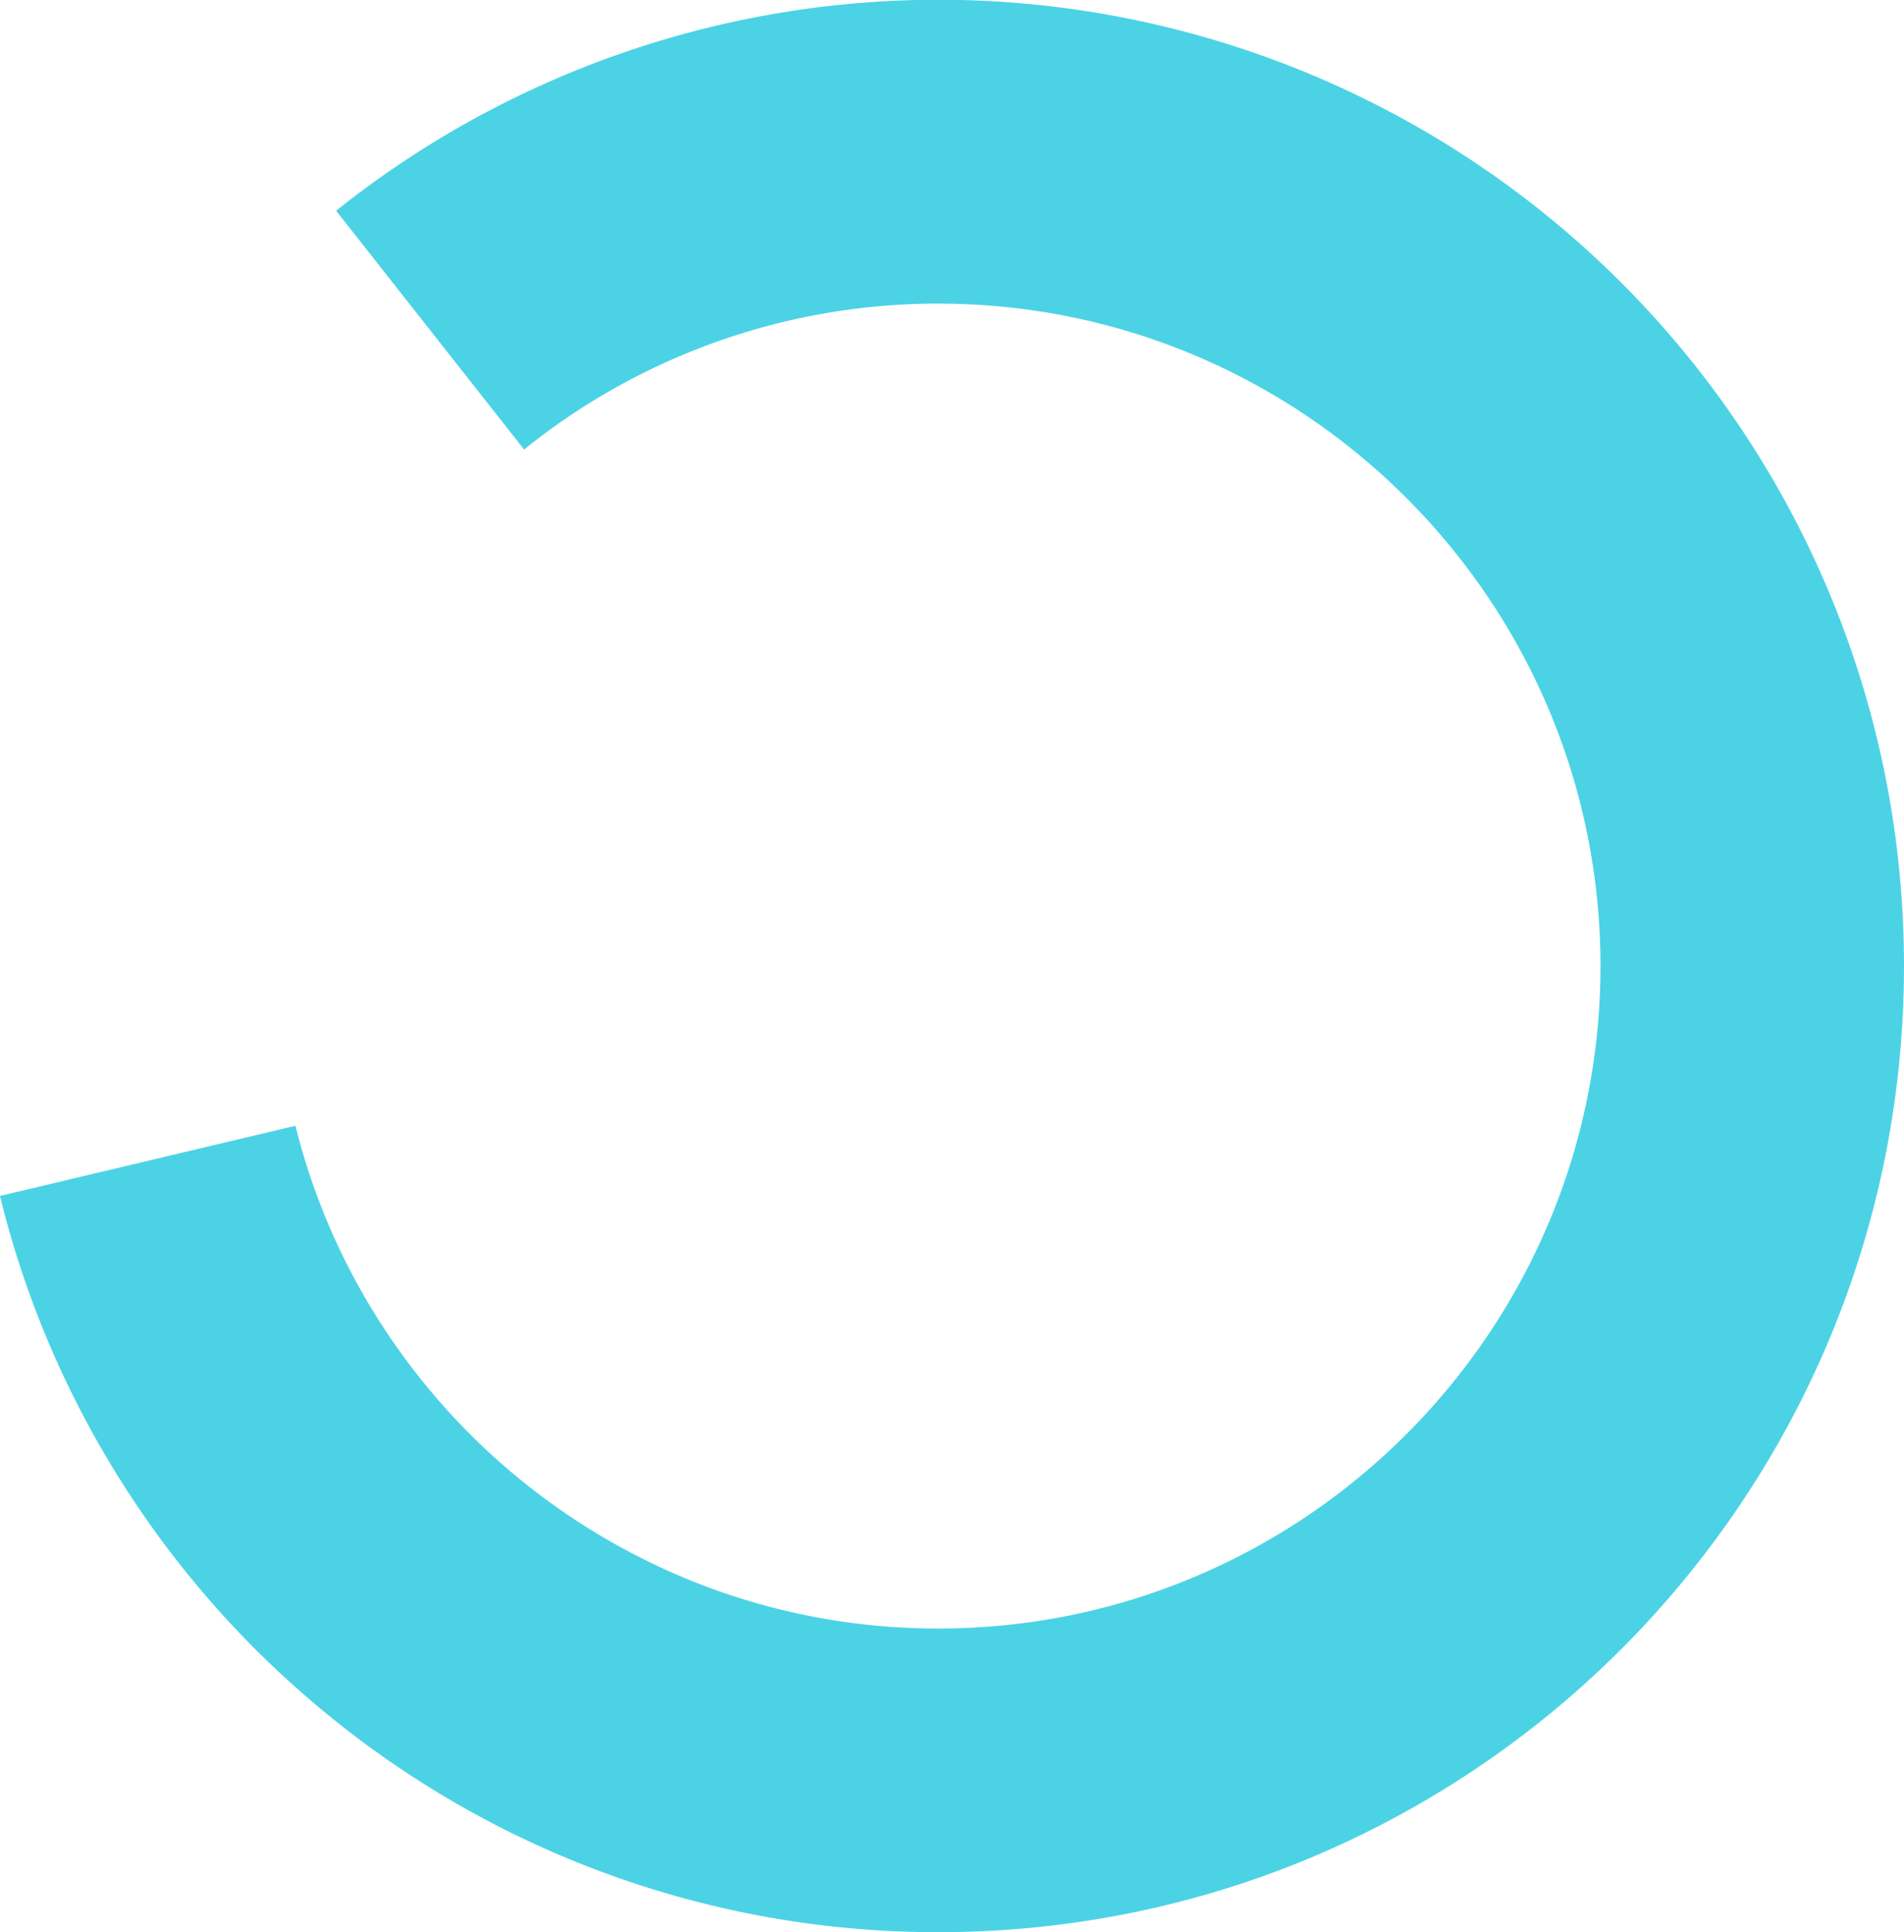<svg xmlns="http://www.w3.org/2000/svg" width="414" height="420" viewBox="0 0 414 420"><defs><style>.a{fill:#4bd3e5;}</style></defs><path class="a" d="M215.315,420A209.257,209.257,0,0,1,84.681,374.428a210.5,210.5,0,0,1-62.225-81.217A209.065,209.065,0,0,1,11.3,259.961L75.55,244.709a143.014,143.014,0,0,0,18.923,43.526,144.741,144.741,0,0,0,72.742,57.5,143.238,143.238,0,0,0,48.1,8.26c79.4,0,143.993-64.6,143.993-144S294.713,66,215.315,66a143.3,143.3,0,0,0-90.05,31.71l-40.88-51.9A209.965,209.965,0,0,1,421.038,167.678a212.06,212.06,0,0,1,0,84.645,208.864,208.864,0,0,1-31.6,75.091A210.6,210.6,0,0,1,297.052,403.5a208.929,208.929,0,0,1-39.417,12.236A211.531,211.531,0,0,1,215.315,420Z" transform="translate(-11.305)"/></svg>